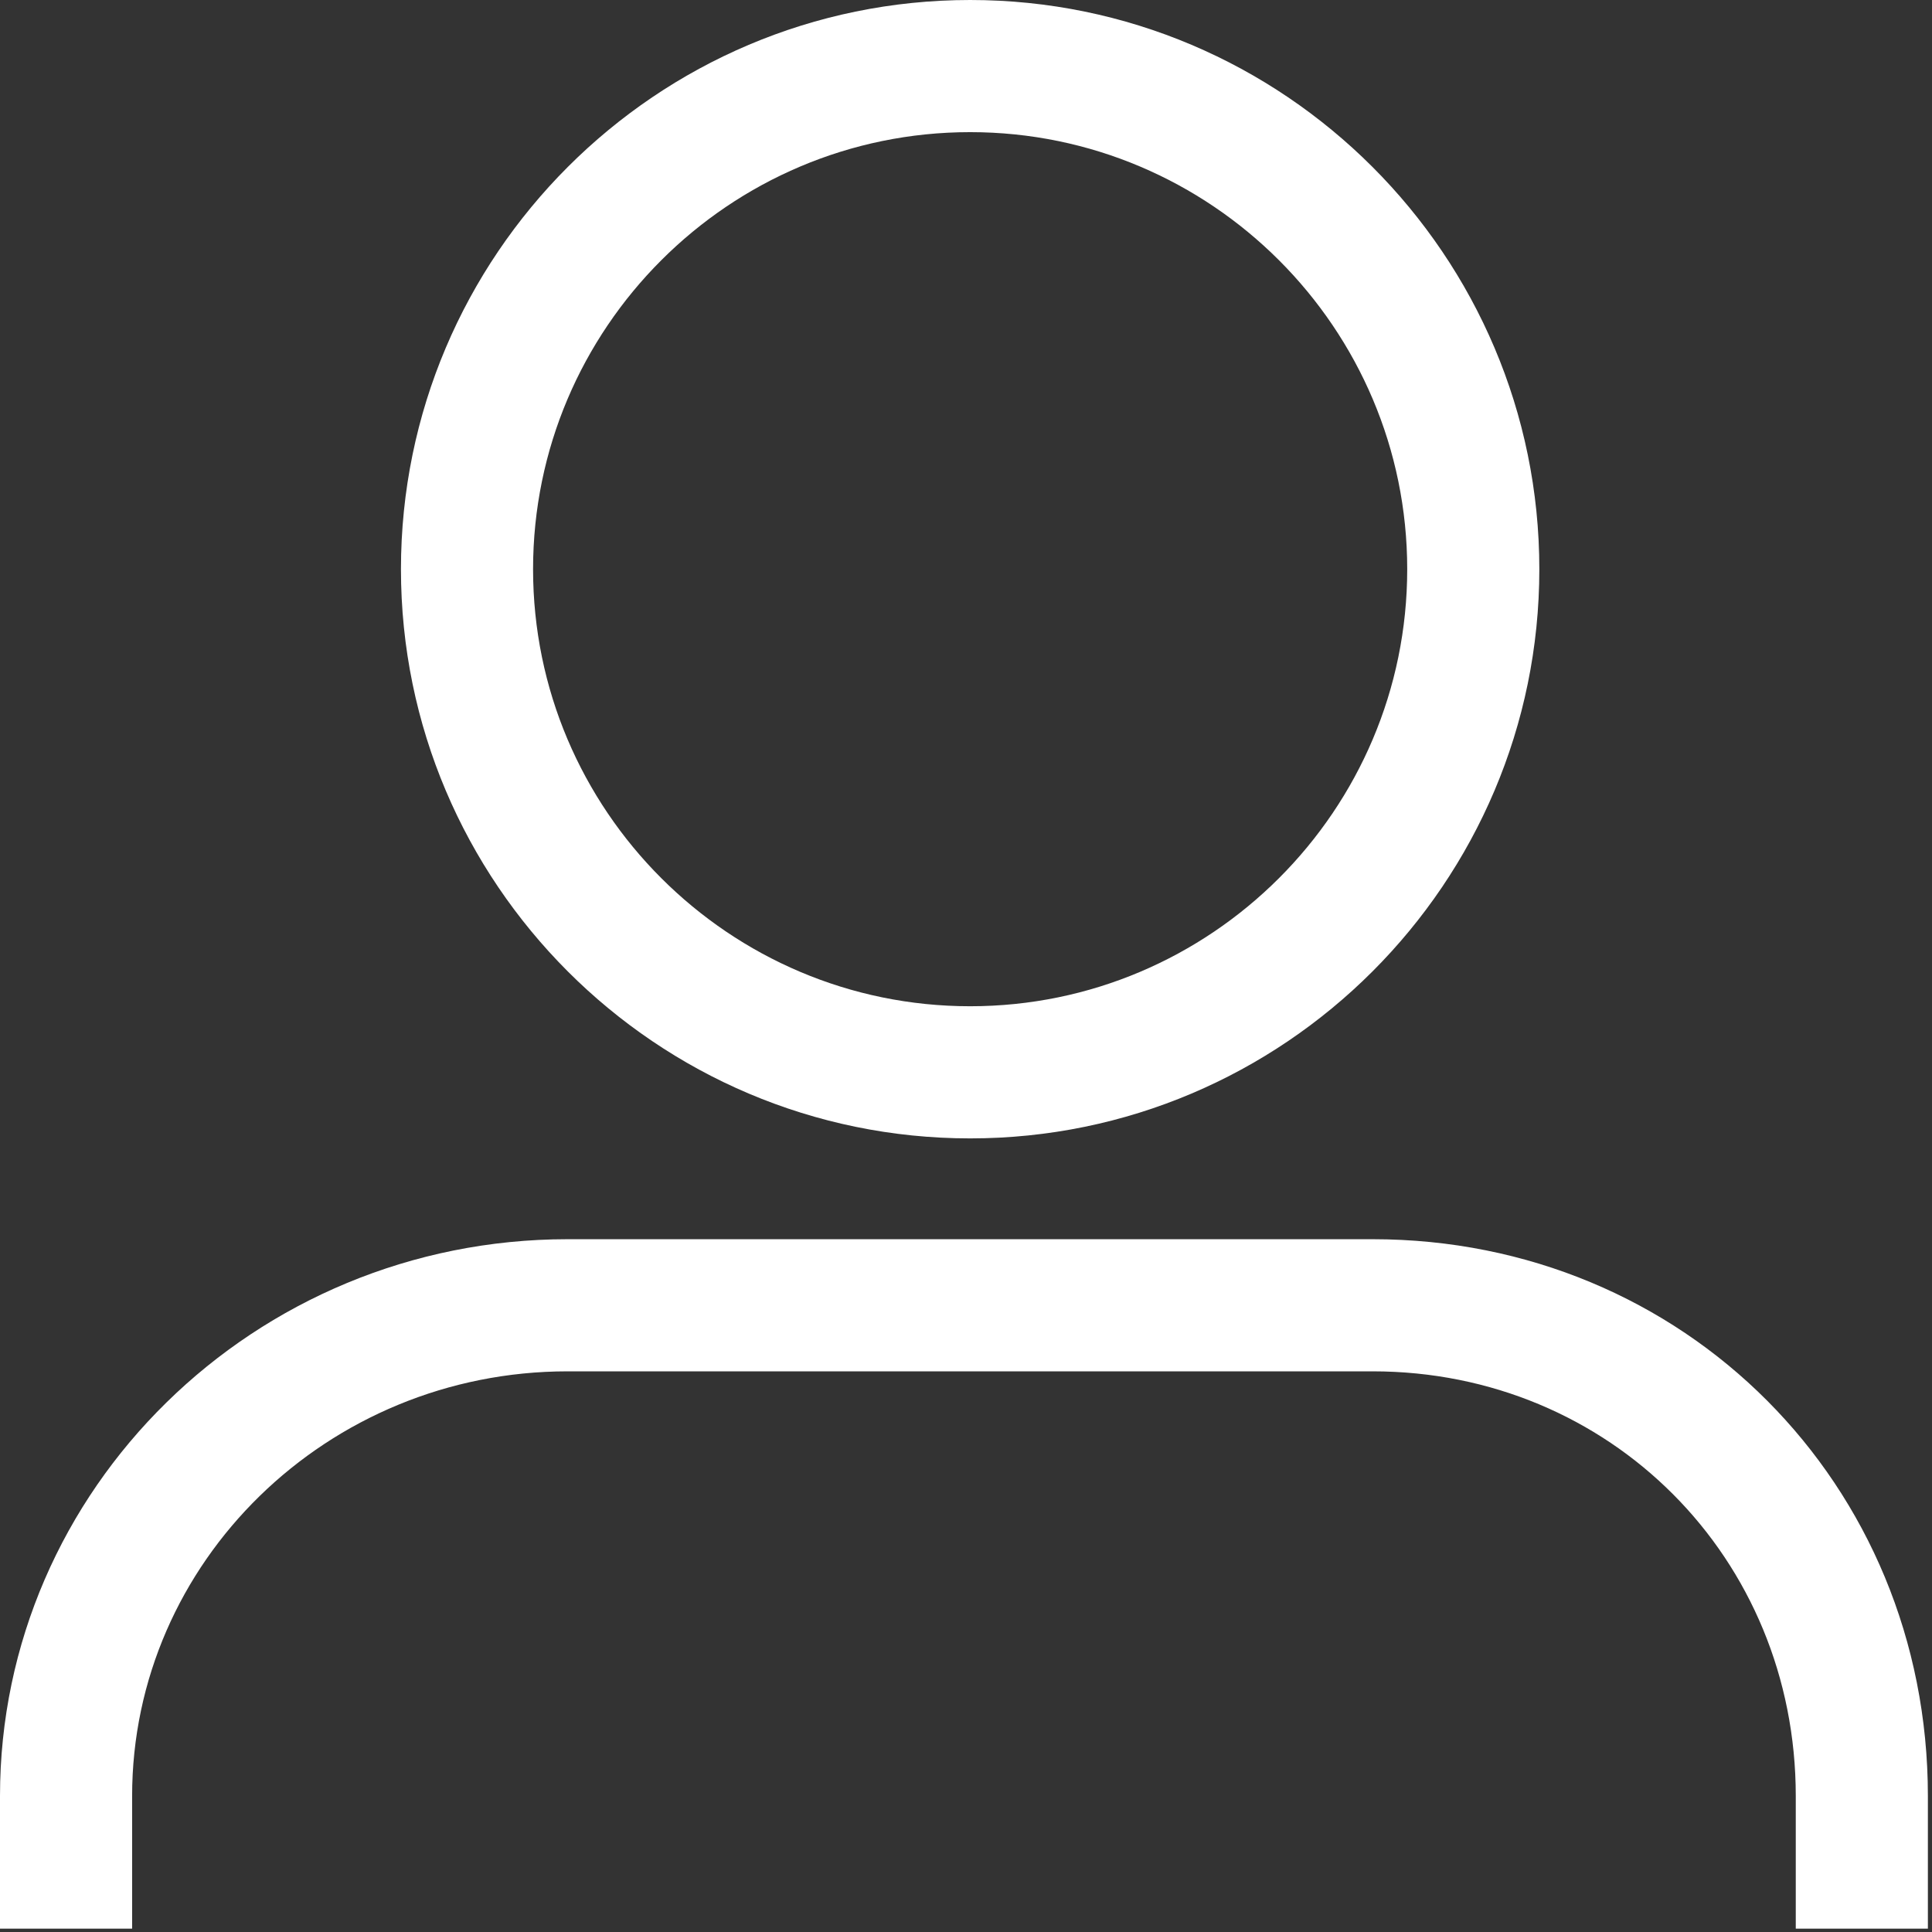 <?xml version="1.0" encoding="utf-8"?>
<!-- Generator: Adobe Illustrator 15.1.0, SVG Export Plug-In  -->
<!DOCTYPE svg PUBLIC "-//W3C//DTD SVG 1.1//EN" "http://www.w3.org/Graphics/SVG/1.1/DTD/svg11.dtd">
<svg version="1.1"
	 xmlns="http://www.w3.org/2000/svg" xmlns:xlink="http://www.w3.org/1999/xlink" xmlns:a="http://ns.adobe.com/AdobeSVGViewerExtensions/3.0/"
	 x="0px" y="0px" width="156px" height="156px" viewBox="0 0 156 156" enable-background="new 0 0 156 156" xml:space="preserve">
<rect x="0" y="0" width="156" height="156" fill="#333333" stroke="none"/>
<defs>
</defs>
<g>
	<defs>
		<rect id="SVGID_1_" y="0" width="155.669" height="155.729"/>
	</defs>
	<clipPath id="SVGID_2_">
		<use xlink:href="#SVGID_1_"  overflow="visible"/>
	</clipPath>
	<path clip-path="url(#SVGID_2_)" fill="#FFFFFF" d="M110.835,100.06h-65C20.562,100.06,0,120.23,0,145.022v10.707h10.668v-10.707
		c0-18.909,15.776-34.293,35.166-34.293h65c19.157,0,34.166,15.063,34.166,34.293v10.707h10.668v-10.707
		C155.669,119.81,135.976,100.06,110.835,100.06"/>
	<path clip-path="url(#SVGID_2_)" fill="#FFFFFF" d="M78.335,91.92c25.342,0,45.959-20.618,45.959-45.96
		C124.294,20.618,103.677,0,78.335,0C52.993,0,32.375,20.618,32.375,45.96C32.375,71.302,52.993,91.92,78.335,91.92 M78.335,10.67
		c19.459,0,35.291,15.831,35.291,35.29S97.794,81.25,78.335,81.25c-19.459,0-35.292-15.831-35.292-35.29S58.875,10.67,78.335,10.67"
		/>
</g>
</svg>
